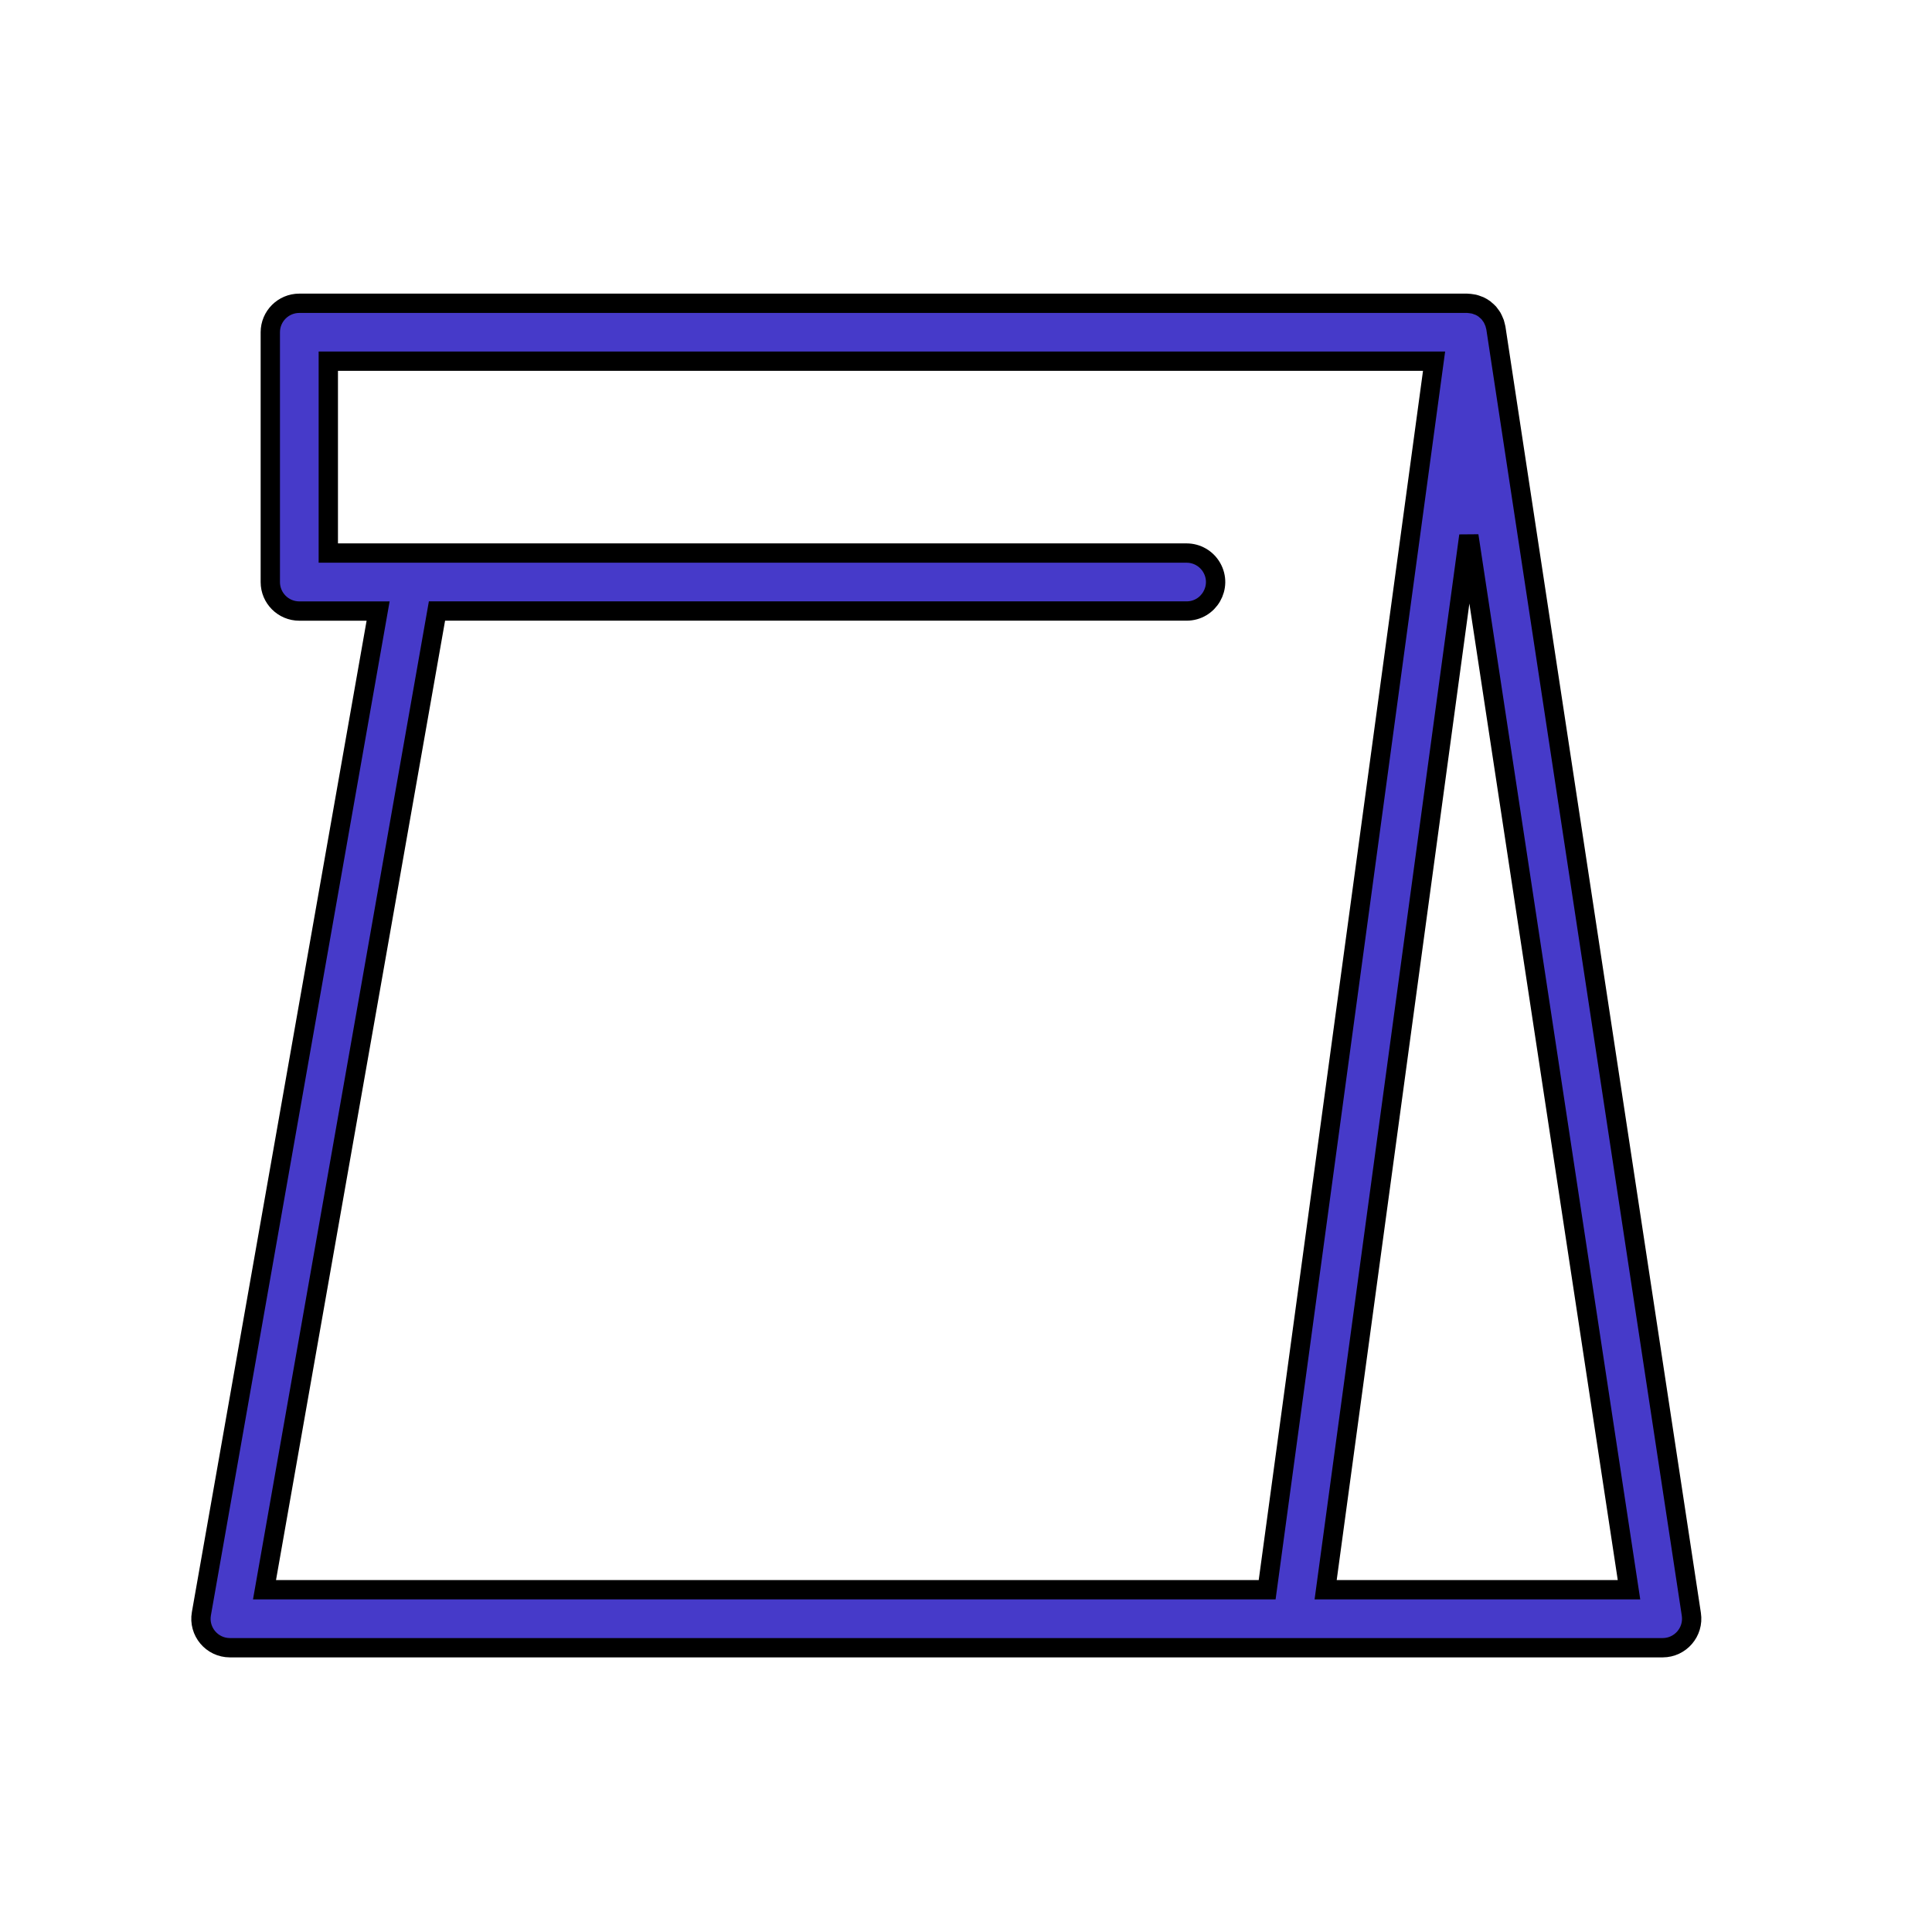 <?xml version="1.0" encoding="UTF-8"?> <svg xmlns="http://www.w3.org/2000/svg" viewBox="1950 2450 100 100" width="100" height="100"><path fill="#463ac9" stroke="black" fill-opacity="1" stroke-width="1" stroke-opacity="1" color="rgb(51, 51, 51)" fill-rule="evenodd" font-size-adjust="none" id="tSvg17700371c3" d="M 2037.544 2533.559 C 2034.171 2511.363 2030.799 2489.168 2027.426 2466.972 C 2027.42 2466.934 2027.406 2466.899 2027.398 2466.861 C 2027.387 2466.815 2027.378 2466.77 2027.363 2466.725 C 2027.343 2466.668 2027.32 2466.613 2027.293 2466.559 C 2027.275 2466.521 2027.259 2466.482 2027.238 2466.446 C 2027.204 2466.39 2027.167 2466.337 2027.126 2466.286 C 2027.107 2466.261 2027.093 2466.233 2027.073 2466.21 C 2027.068 2466.205 2027.063 2466.201 2027.058 2466.196 C 2027.004 2466.137 2026.945 2466.083 2026.882 2466.034 C 2026.865 2466.02 2026.85 2466.003 2026.833 2465.99 C 2026.752 2465.931 2026.665 2465.88 2026.574 2465.838 C 2026.543 2465.824 2026.511 2465.816 2026.479 2465.804 C 2026.416 2465.778 2026.351 2465.756 2026.285 2465.74 C 2026.247 2465.731 2026.207 2465.728 2026.168 2465.722 C 2026.106 2465.711 2026.043 2465.704 2025.98 2465.702 C 2025.968 2465.702 2025.956 2465.698 2025.943 2465.698 C 2005.792 2465.698 1985.642 2465.698 1965.491 2465.698 C 1964.663 2465.698 1963.991 2466.37 1963.991 2467.198 C 1963.991 2471.508 1963.991 2475.818 1963.991 2480.128 C 1963.991 2480.956 1964.663 2481.628 1965.491 2481.628 C 1966.851 2481.628 1968.211 2481.628 1969.571 2481.628 C 1966.522 2498.927 1963.473 2516.226 1960.424 2533.525 C 1960.262 2534.444 1960.968 2535.286 1961.901 2535.286 C 1986.621 2535.286 2011.341 2535.286 2036.061 2535.286C 2036.979 2535.284 2037.681 2534.467 2037.544 2533.559Z M 1972.618 2481.626 C 1985.551 2481.626 1998.485 2481.626 2011.418 2481.626 C 2012.573 2481.626 2013.294 2480.376 2012.717 2479.376 C 2012.449 2478.912 2011.954 2478.626 2011.418 2478.626 C 1996.61 2478.626 1981.801 2478.626 1966.993 2478.626 C 1966.993 2475.316 1966.993 2472.006 1966.993 2468.696 C 1986.071 2468.696 2005.149 2468.696 2024.227 2468.696 C 2021.347 2489.892 2018.468 2511.087 2015.588 2532.283 C 1998.289 2532.283 1980.99 2532.283 1963.691 2532.283C 1966.667 2515.397 1969.642 2498.512 1972.618 2481.626Z M 2018.615 2532.284 C 2021.086 2514.099 2023.556 2495.913 2026.027 2477.728 C 2028.79 2495.913 2031.554 2514.099 2034.317 2532.284C 2029.083 2532.284 2023.849 2532.284 2018.615 2532.284Z"></path><defs> </defs></svg> 